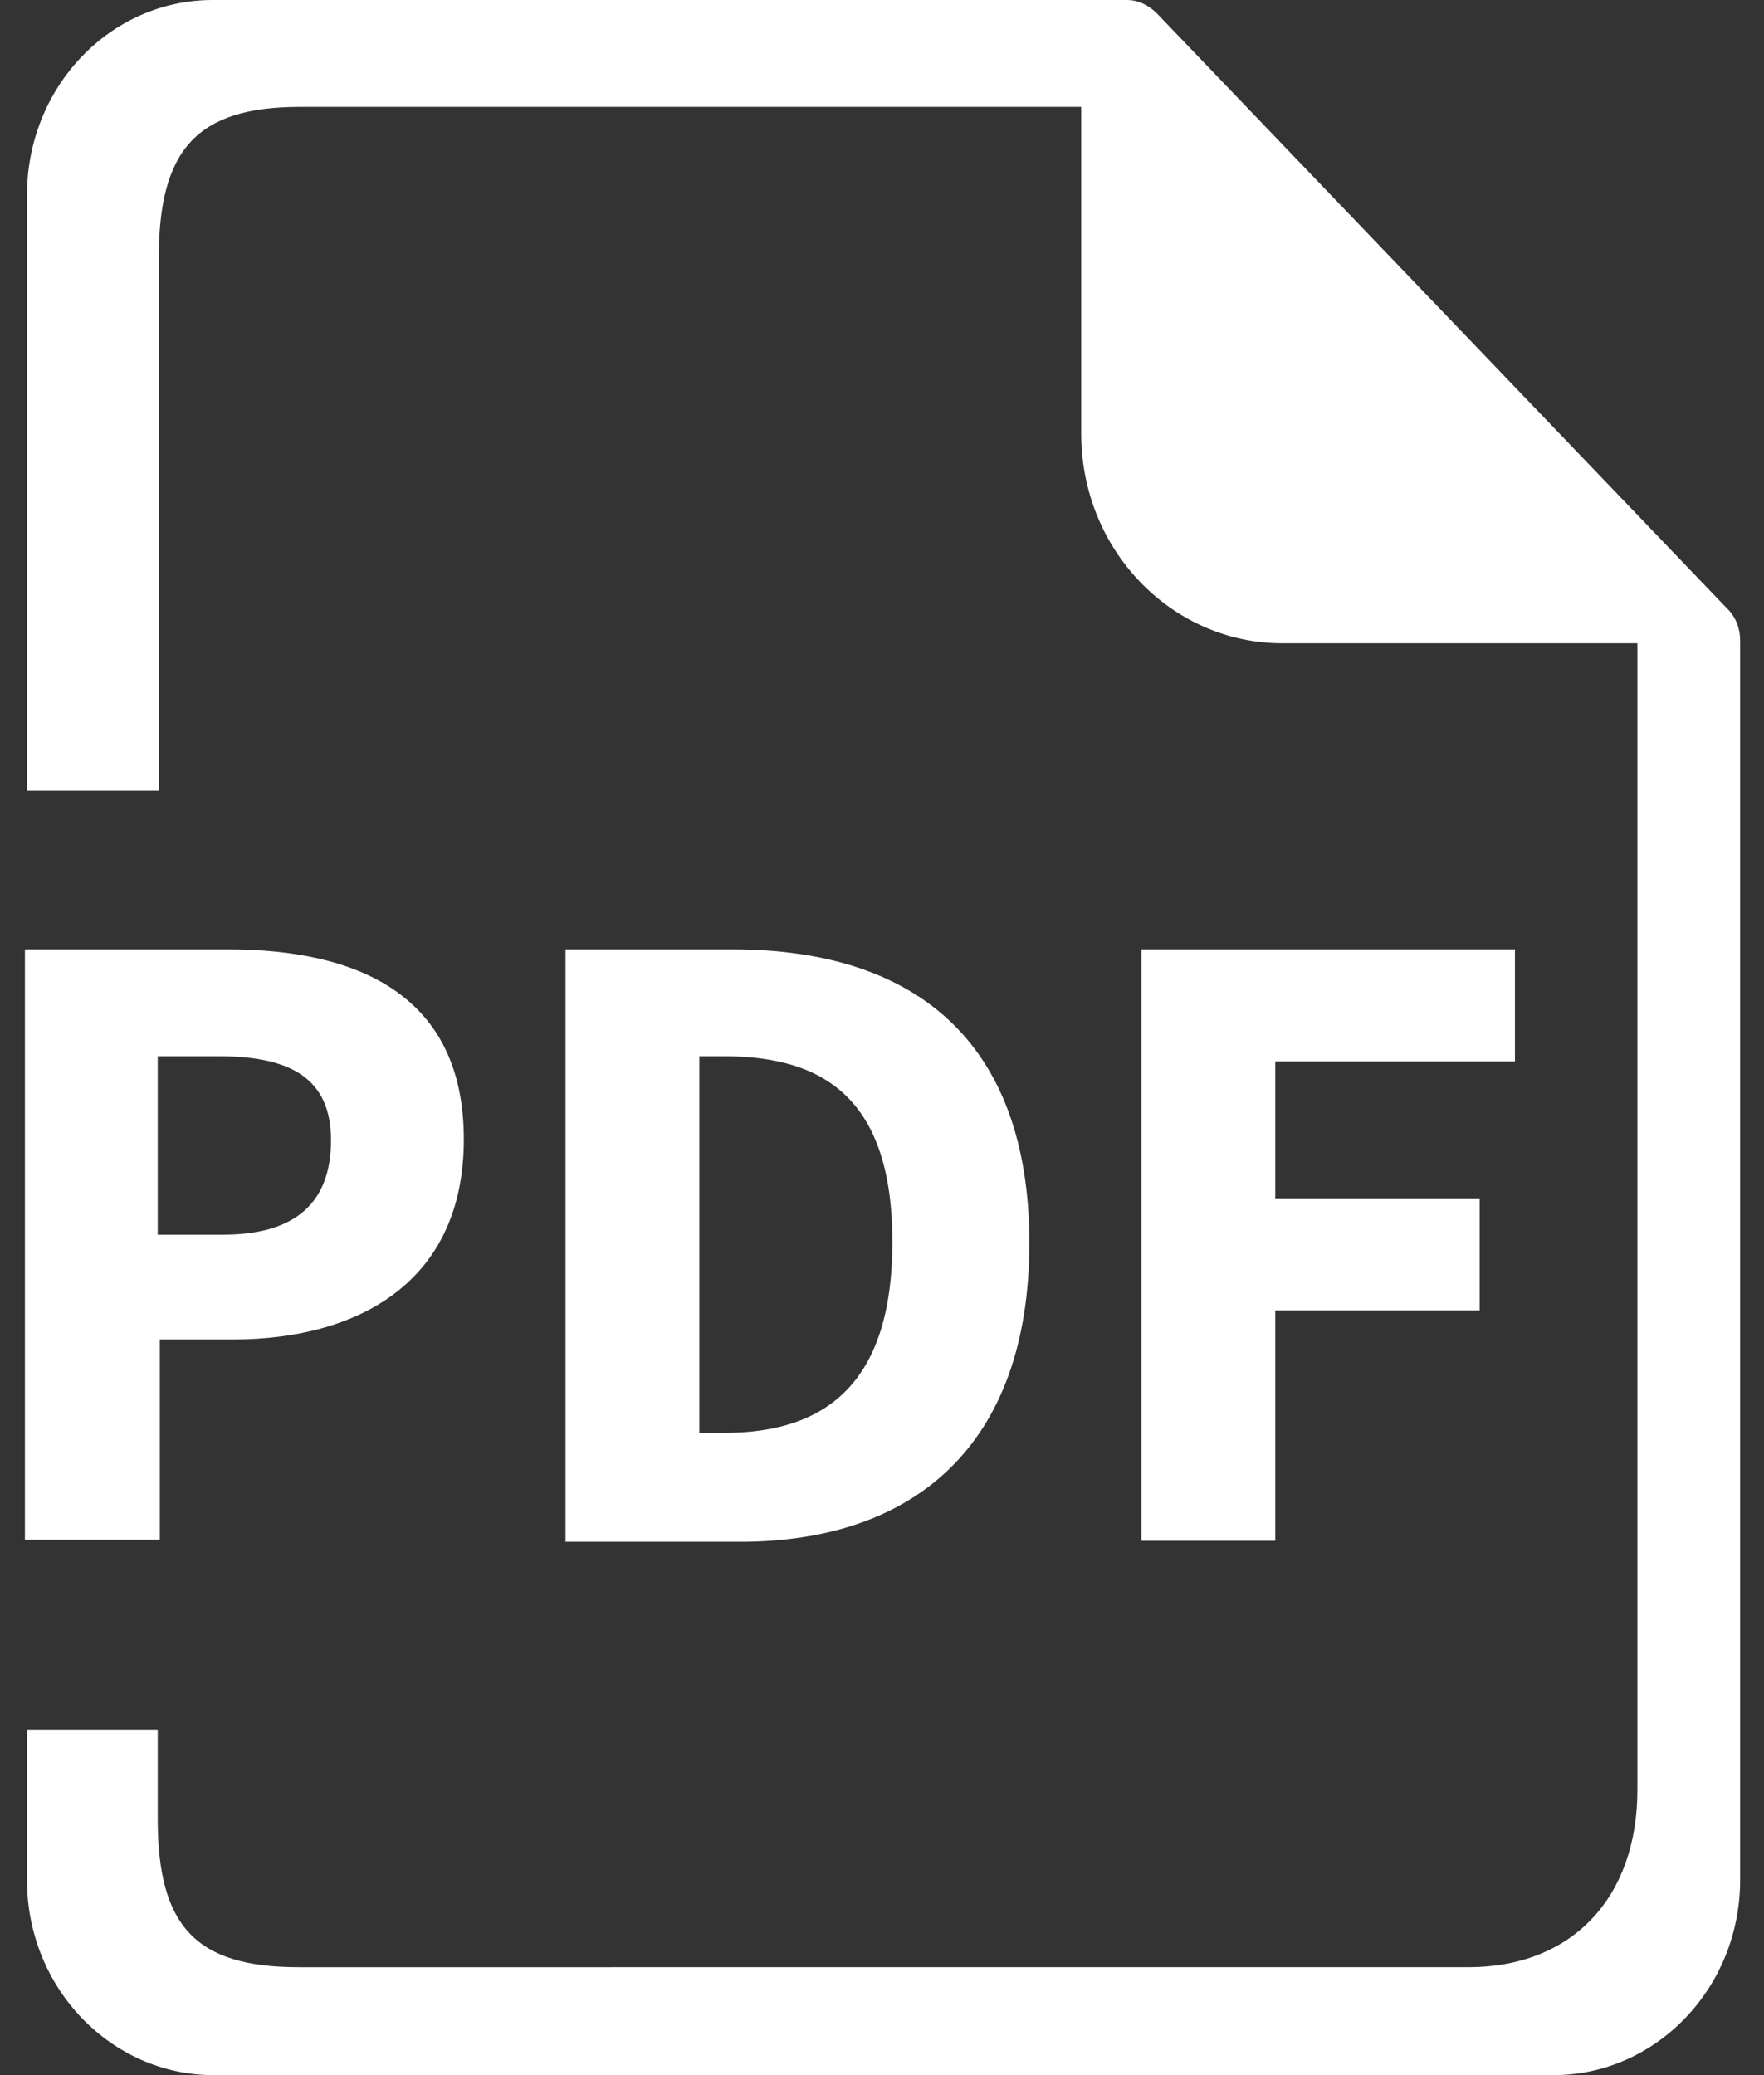 <?xml version="1.0" encoding="UTF-8"?>
<svg xmlns="http://www.w3.org/2000/svg" width="17" height="20" version="1.1" viewBox="0 0 17 20">
<rect x="0" y="0" width="17" height="20" fill="#333333" stroke="none"/>
<style>
.st0 { fill: #fff; }
</style>
<path class="st0" d="M16.64,5.86L11.15.13c-.08-.08-.18-.13-.29-.13H2.05C1.06,0,.26.84.26,1.88v5.74h1.27V2.49c0-1.04.36-1.46,1.36-1.46h7.53v3.15c0,1.12.87,2.02,1.94,2.02h3.42v11.05c0,1.04-.63,1.71-1.63,1.71H2.88c-.99,0-1.36-.39-1.36-1.43v-.86H.26v1.45c0,1.04.81,1.88,1.8,1.88h12.91c.99,0,1.8-.84,1.8-1.88V6.17c0-.11-.04-.22-.12-.3h0Z"/>
<path class="st0" d="M.24,9.15h1.96c1.26,0,2.27.45,2.27,1.83s-1.02,1.93-2.23,1.93h-.7v1.93H.24v-5.7h0ZM2.15,11.9c.71,0,1.04-.32,1.04-.91s-.38-.81-1.08-.81h-.59v1.72s.63,0,.63,0Z"/>
<path class="st0" d="M5.45,9.15h1.61c1.74,0,2.86.87,2.86,2.83s-1.12,2.88-2.79,2.88h-1.68v-5.7h0ZM6.98,13.81c.97,0,1.62-.47,1.62-1.84s-.65-1.79-1.62-1.79h-.24v3.63h.24Z"/>
<path class="st0" d="M11,9.15h3.6v1.08h-2.31v1.32h1.97v1.08h-1.97v2.22h-1.29v-5.7h0Z"/>
</svg>
